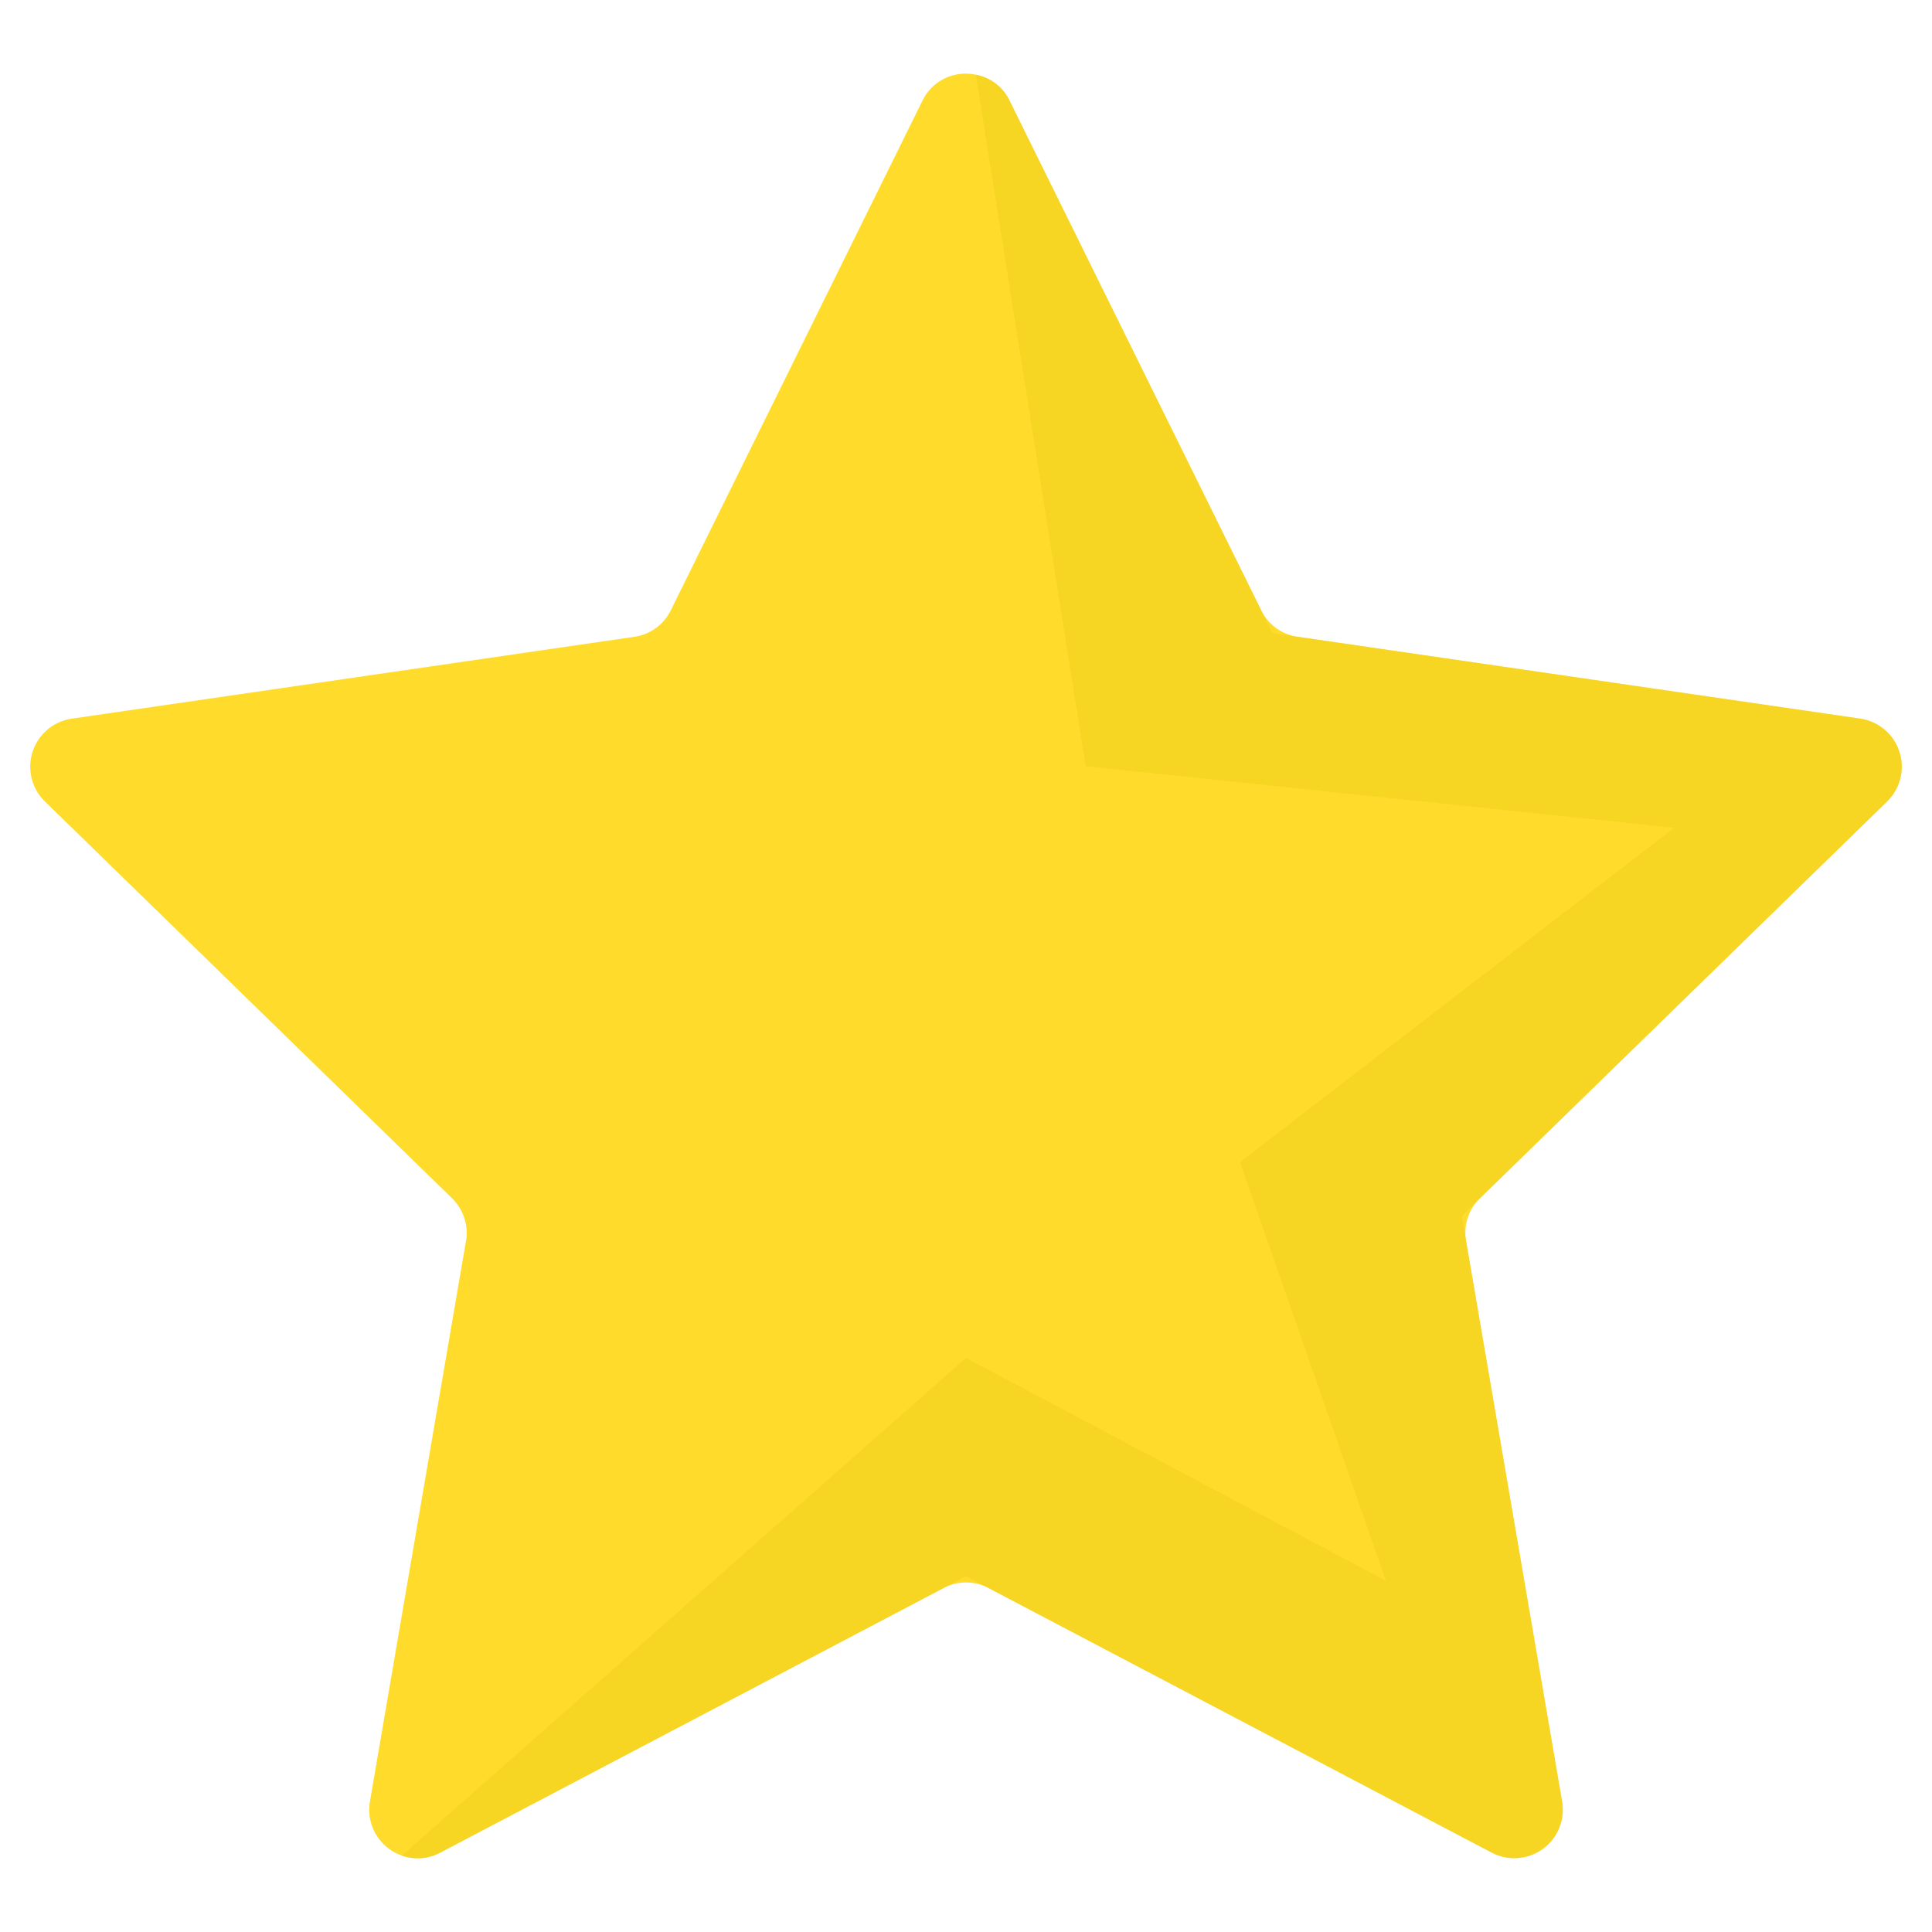 <?xml version="1.0" encoding="UTF-8"?> <svg xmlns="http://www.w3.org/2000/svg" xmlns:xlink="http://www.w3.org/1999/xlink" xmlns:svgjs="http://svgjs.com/svgjs" version="1.1" width="512" height="512" x="0" y="0" viewBox="0 0 128 128" style="enable-background:new 0 0 512 512" xml:space="preserve" class=""><g><path d="m98.057 79.383a3.181 3.181 0 0 0 -.927 2.823l6.361 37.141a3.212 3.212 0 0 1 -4.644 3.4l-33.347-17.532a3.2 3.2 0 0 0 -2.991 0l-33.355 17.534a3.15 3.15 0 0 1 -2.527.189 3.218 3.218 0 0 1 -2.117-3.591l6.361-37.12a3.209 3.209 0 0 0 -.927-2.844l-26.969-26.283a3.218 3.218 0 0 1 1.78-5.487l37.268-5.423a3.191 3.191 0 0 0 2.422-1.759l16.67-33.762a3.179 3.179 0 0 1 3.539-1.717 3.091 3.091 0 0 1 2.232 1.717l16.67 33.761a3.193 3.193 0 0 0 2.422 1.759l37.269 5.423a3.219 3.219 0 0 1 1.8 5.466z" fill="#ffdc2b" data-original="#faba59" class=""></path><path d="m98.057 79.383-1.211 1.18.284 1.643 6.361 37.141a3.212 3.212 0 0 1 -4.644 3.4l-33.347-17.532-1.5-.79-1.5.79-33.346 17.534a3.15 3.15 0 0 1 -2.527.189l37.373-32.971 27.822 14.764-9.666-27.738 28.759-22.146-38.985-4.086-7.276-45.809a3.091 3.091 0 0 1 2.232 1.717l16.67 33.761.748 1.517 1.674.242 37.269 5.423a3.219 3.219 0 0 1 1.8 5.466z" fill="#f1ce1d" opacity=".5" data-original="#f2a846" class=""></path></g></svg> 